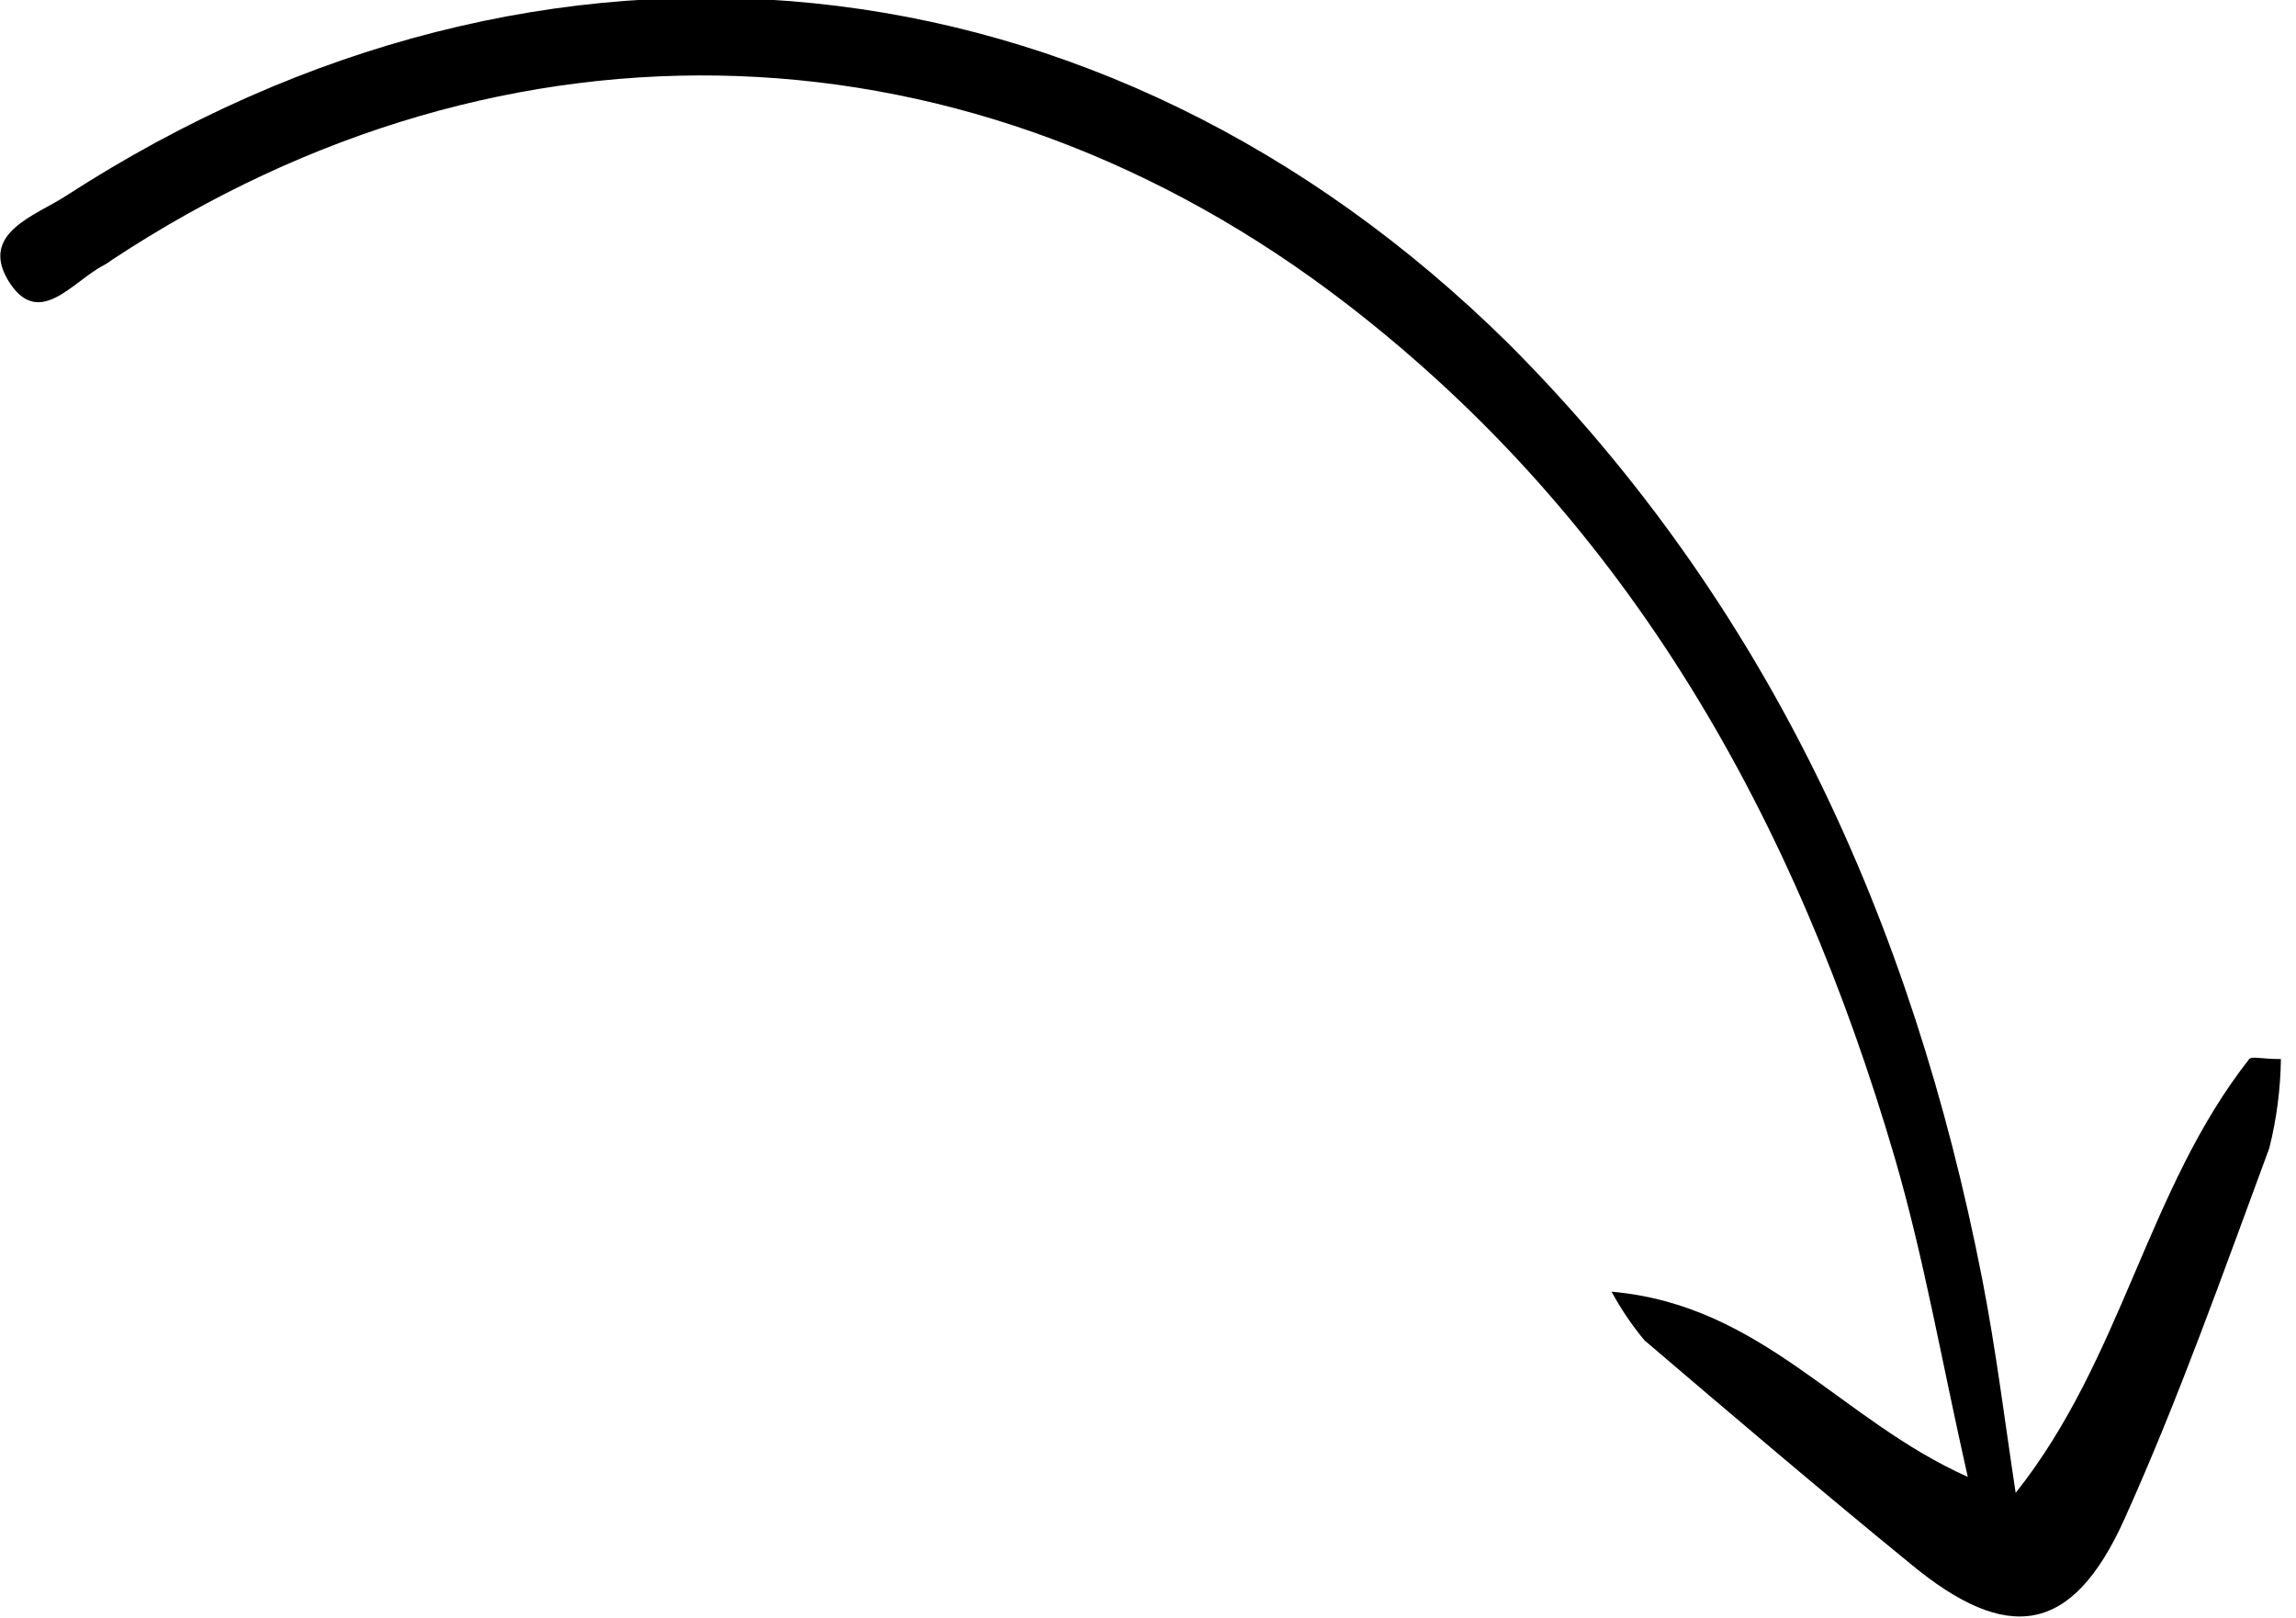 <svg xmlns="http://www.w3.org/2000/svg" width="105" height="74" viewBox="0 0 105 74" fill="none"><g clip-path="url(#clip0_32_358)"><path d="M92.18 68.28C97.07 62.13 98.18 54.39 102.86 48.44C102.98 48.3 103.46 48.44 104.31 48.44C104.291 49.813 104.113 51.178 103.78 52.51C101.67 58.21 99.64 63.97 97.14 69.51C94.77 74.75 91.83 75.23 87.35 71.51C83.25 68.16 79.22 64.73 75.2 61.3C74.629 60.61 74.127 59.867 73.7 59.08C80.59 59.68 84.14 64.94 89.99 67.55C88.79 62.24 87.99 57.55 86.65 52.95C82.13 37.53 74.59 23.95 61.65 13.95C44.53 0.72 23.22 -0.05 5.13 11.88C5.003 11.976 4.869 12.063 4.73 12.14C3.31 12.87 1.73 15.14 0.34 12.77C-0.88 10.64 1.62 9.86 3 8.97C24.88 -5.21 50.43 -2.62 69 15.73C80.86 27.62 87.46 42.21 90.64 58.45C91.28 61.71 91.68 65 92.18 68.28Z" fill="black"></path></g><defs><clipPath id="clip0_32_358"><rect width="104.31" height="74" fill="white" transform="translate(104.31 74) rotate(-180)"></rect></clipPath></defs></svg>